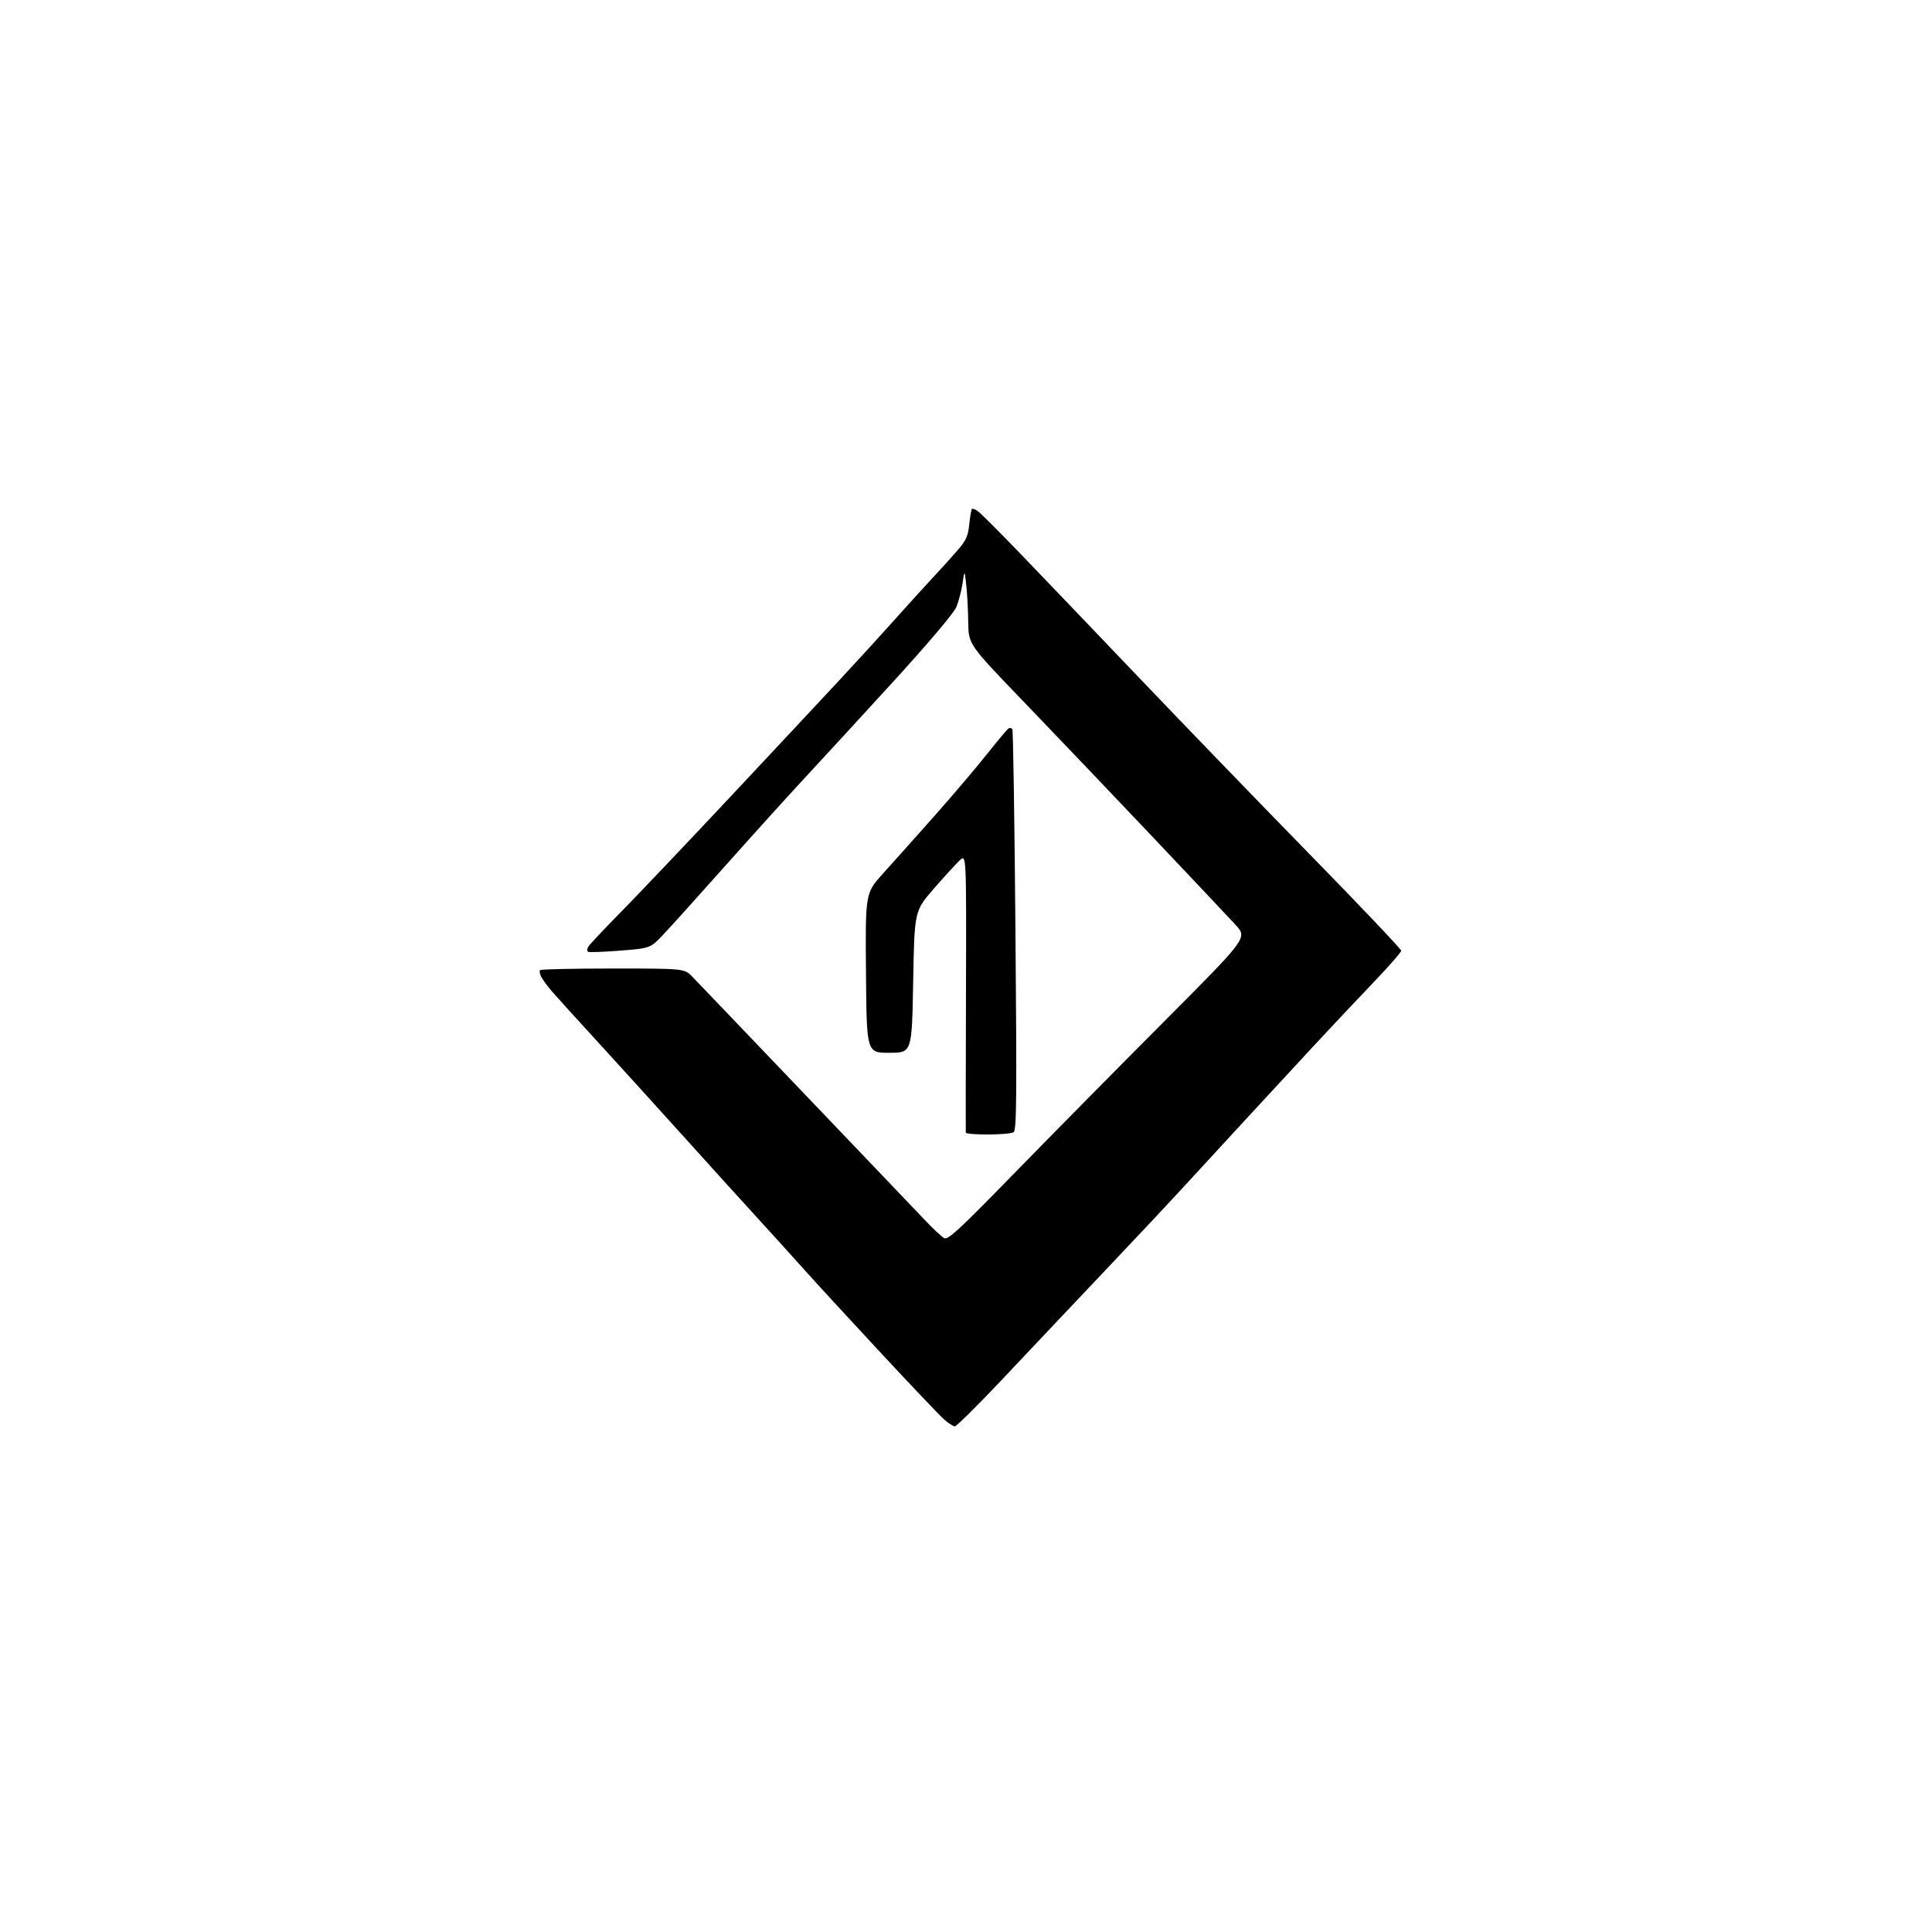 <?xml version="1.0" encoding="UTF-8" standalone="no"?>
<svg 
  version="1.1" 
  xmlns="http://www.w3.org/2000/svg" 
  xmlns:xlink="http://www.w3.org/1999/xlink" 
  xmlns:svg="http://www.w3.org/2000/svg"
  xmlns:rdf="http://www.w3.org/1999/02/22-rdf-syntax-ns#"
  xmlns:cc="http://creativecommons.org/ns#"
  xmlns:dc="http://purl.org/dc/elements/1.1/"
  viewBox="0 0 768 768"
  width="768"
  height="768"
>
<style>svg {background-color: white; }</style>"
<path stroke="none" fill="black" fill-rule="evenodd" d="M379.55,567.00C378.93,567.00 377.02,565.76 375.30,564.25C373.58,562.74 362.12,550.69 349.84,537.47C337.55,524.26 324.12,509.66 320.00,505.04C315.88,500.42 307.53,491.20 301.46,484.57C295.38,477.93 281.69,462.82 271.04,451.00C260.38,439.18 245.10,422.34 237.08,413.59C229.06,404.84 221.11,396.07 219.40,394.09C217.70,392.12 215.81,389.55 215.19,388.38C214.57,387.22 214.35,385.98 214.70,385.63C215.05,385.28 228.10,385.00 243.70,385.00C272.07,385.00 272.07,385.00 275.28,388.33C277.05,390.15 282.12,395.44 286.54,400.08C290.96,404.71 309.63,424.25 328.04,443.50C346.45,462.75 364.21,481.35 367.51,484.84C370.80,488.33 374.31,491.62 375.31,492.16C376.85,492.99 381.07,489.08 403.27,466.32C417.66,451.57 444.38,424.49 462.66,406.15C495.90,372.80 495.90,372.80 491.20,367.69C488.61,364.87 473.49,348.83 457.58,332.04C441.67,315.24 418.84,291.30 406.83,278.83C385.00,256.16 385.00,256.16 384.89,247.33C384.83,242.47 384.48,235.80 384.10,232.50C383.42,226.50 383.42,226.50 382.61,232.00C382.17,235.03 381.02,239.30 380.06,241.50C379.04,243.83 368.81,255.91 355.50,270.50C342.95,284.25 327.44,301.12 321.04,308.00C314.63,314.88 300.19,330.83 288.94,343.47C277.70,356.10 266.25,368.80 263.50,371.68C258.50,376.94 258.50,376.94 246.53,377.89C239.94,378.41 234.20,378.62 233.76,378.35C233.33,378.09 233.34,377.21 233.79,376.41C234.23,375.62 240.23,369.23 247.12,362.23C254.01,355.23 273.56,334.64 290.57,316.48C307.58,298.33 327.14,277.40 334.04,269.98C340.93,262.57 350.79,251.78 355.94,246.00C361.10,240.22 367.84,232.80 370.93,229.50C374.02,226.20 378.38,221.37 380.63,218.77C384.06,214.81 384.81,213.13 385.30,208.42C385.62,205.32 386.09,202.58 386.34,202.33C386.60,202.07 387.64,202.44 388.65,203.15C389.67,203.85 396.81,210.97 404.53,218.97C412.24,226.96 433.36,249.03 451.46,268.00C469.56,286.98 500.71,319.22 520.68,339.65C540.66,360.08 557.00,377.30 557.00,377.91C557.00,378.52 552.15,384.07 546.22,390.26C540.29,396.44 529.38,408.04 521.97,416.03C514.56,424.02 501.75,437.88 493.50,446.82C485.25,455.77 474.49,467.45 469.60,472.79C464.70,478.13 452.37,491.27 442.18,502.00C432.00,512.73 421.15,524.20 418.07,527.50C414.99,530.80 405.31,541.04 396.57,550.25C387.83,559.46 380.17,567.00 379.55,567.00zM392.75,450.98C387.94,450.99 383.96,450.66 383.91,450.25C383.87,449.84 383.90,424.75 383.99,394.50C384.16,339.50 384.16,339.50 381.53,341.97C380.08,343.33 375.44,348.42 371.20,353.28C363.50,362.12 363.50,362.12 363.00,390.31C362.50,418.50 362.50,418.50 353.50,418.50C344.50,418.50 344.50,418.50 344.24,386.77C343.97,355.04 343.97,355.04 350.99,347.27C354.85,343.00 364.00,332.75 371.32,324.50C378.64,316.25 388.09,305.14 392.31,299.81C396.53,294.48 400.41,289.86 400.93,289.55C401.44,289.23 402.12,289.38 402.43,289.88C402.74,290.39 403.29,326.44 403.66,369.99C404.22,437.50 404.11,449.32 402.91,450.08C402.13,450.57 397.56,450.98 392.75,450.98z" />

</svg>